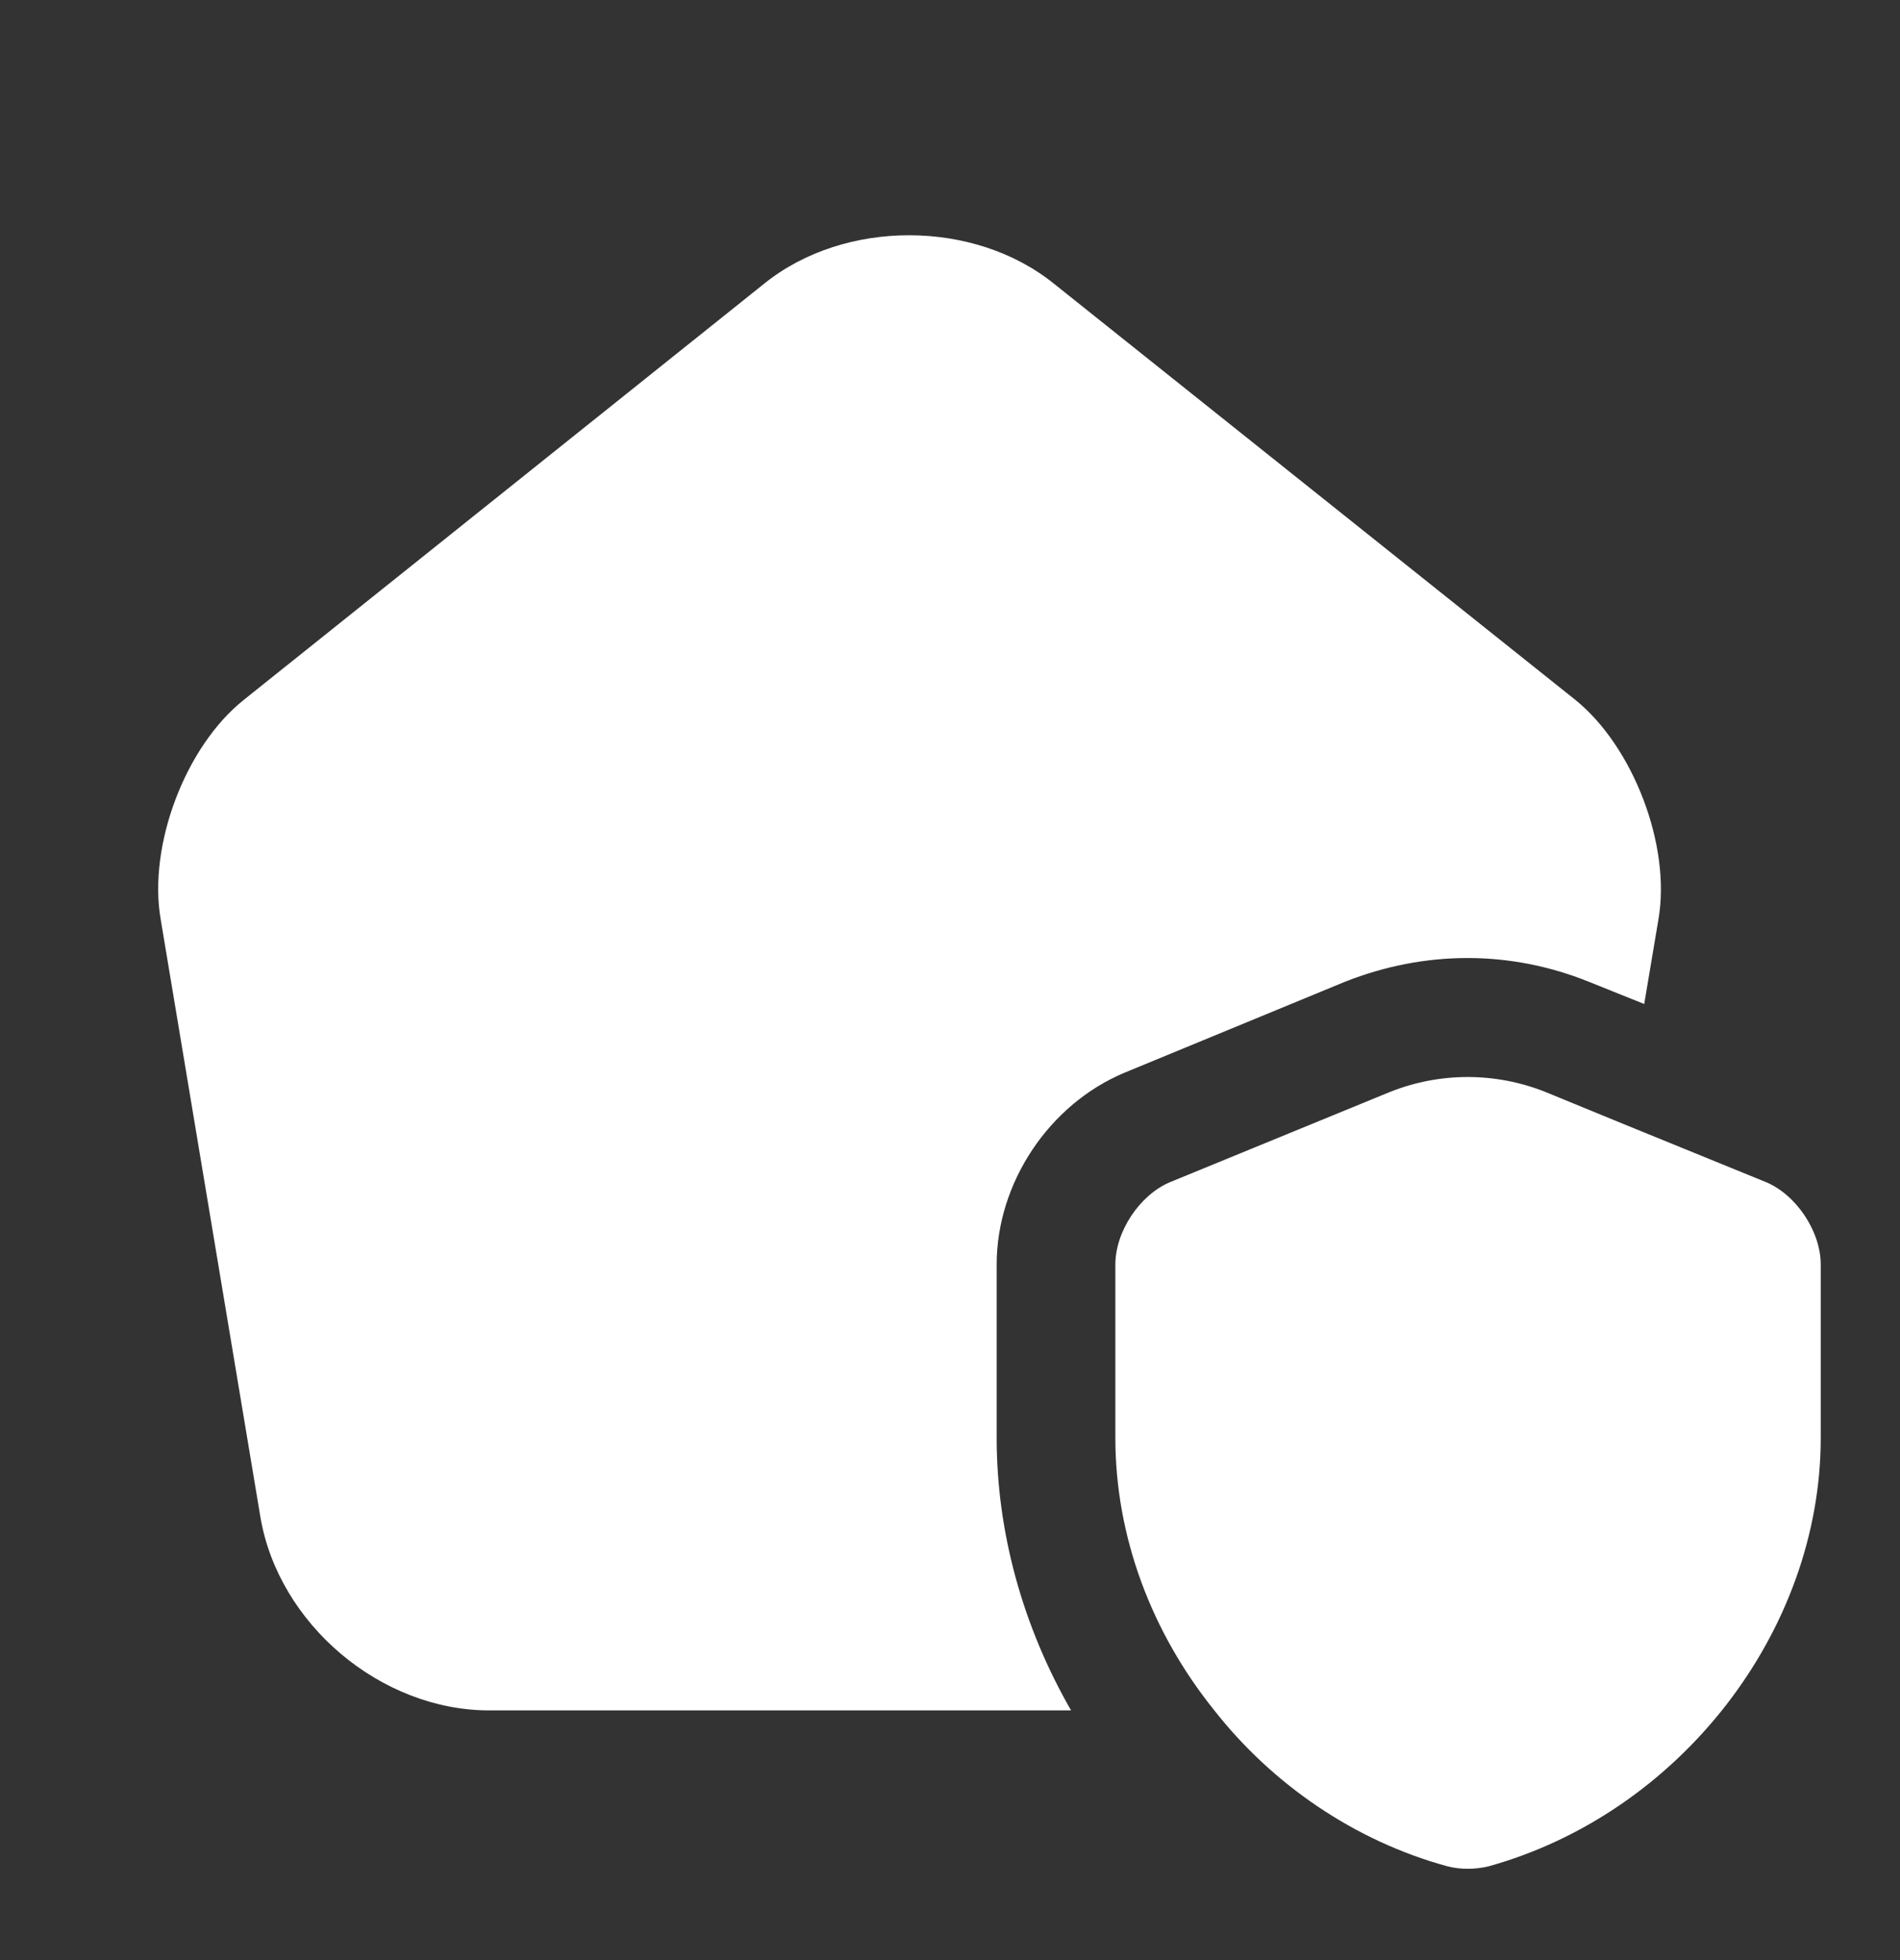 <svg width="32" height="33" viewBox="0 0 32 33" fill="none" xmlns="http://www.w3.org/2000/svg">
<rect x="0" y="0" width="32" height="33" fill="#333333" stroke="none"/>
<path d="M30.665 21.29V24.209C30.665 27.463 28.292 30.529 25.065 31.423C24.838 31.476 24.599 31.476 24.385 31.423C22.812 30.996 21.425 30.036 20.452 28.796C19.398 27.489 18.785 25.876 18.785 24.209V21.29C18.785 20.73 19.198 20.116 19.705 19.903L23.412 18.383C24.252 18.049 25.185 18.049 26.025 18.383L27.358 18.93L29.745 19.903C30.252 20.116 30.665 20.73 30.665 21.29Z" fill="white"/>
<path d="M27.932 15.476L27.692 16.903L26.759 16.529C25.439 15.996 23.999 15.996 22.652 16.529L18.932 18.063C17.666 18.596 16.786 19.916 16.786 21.289V24.209C16.786 25.796 17.226 27.383 18.039 28.796H8.239C6.412 28.796 4.692 27.343 4.386 25.543L2.706 15.476C2.492 14.236 3.119 12.569 4.106 11.783L12.879 4.769C14.226 3.689 16.412 3.689 17.759 4.783L26.532 11.783C27.506 12.569 28.146 14.236 27.932 15.476Z" fill="white"/>
</svg>
